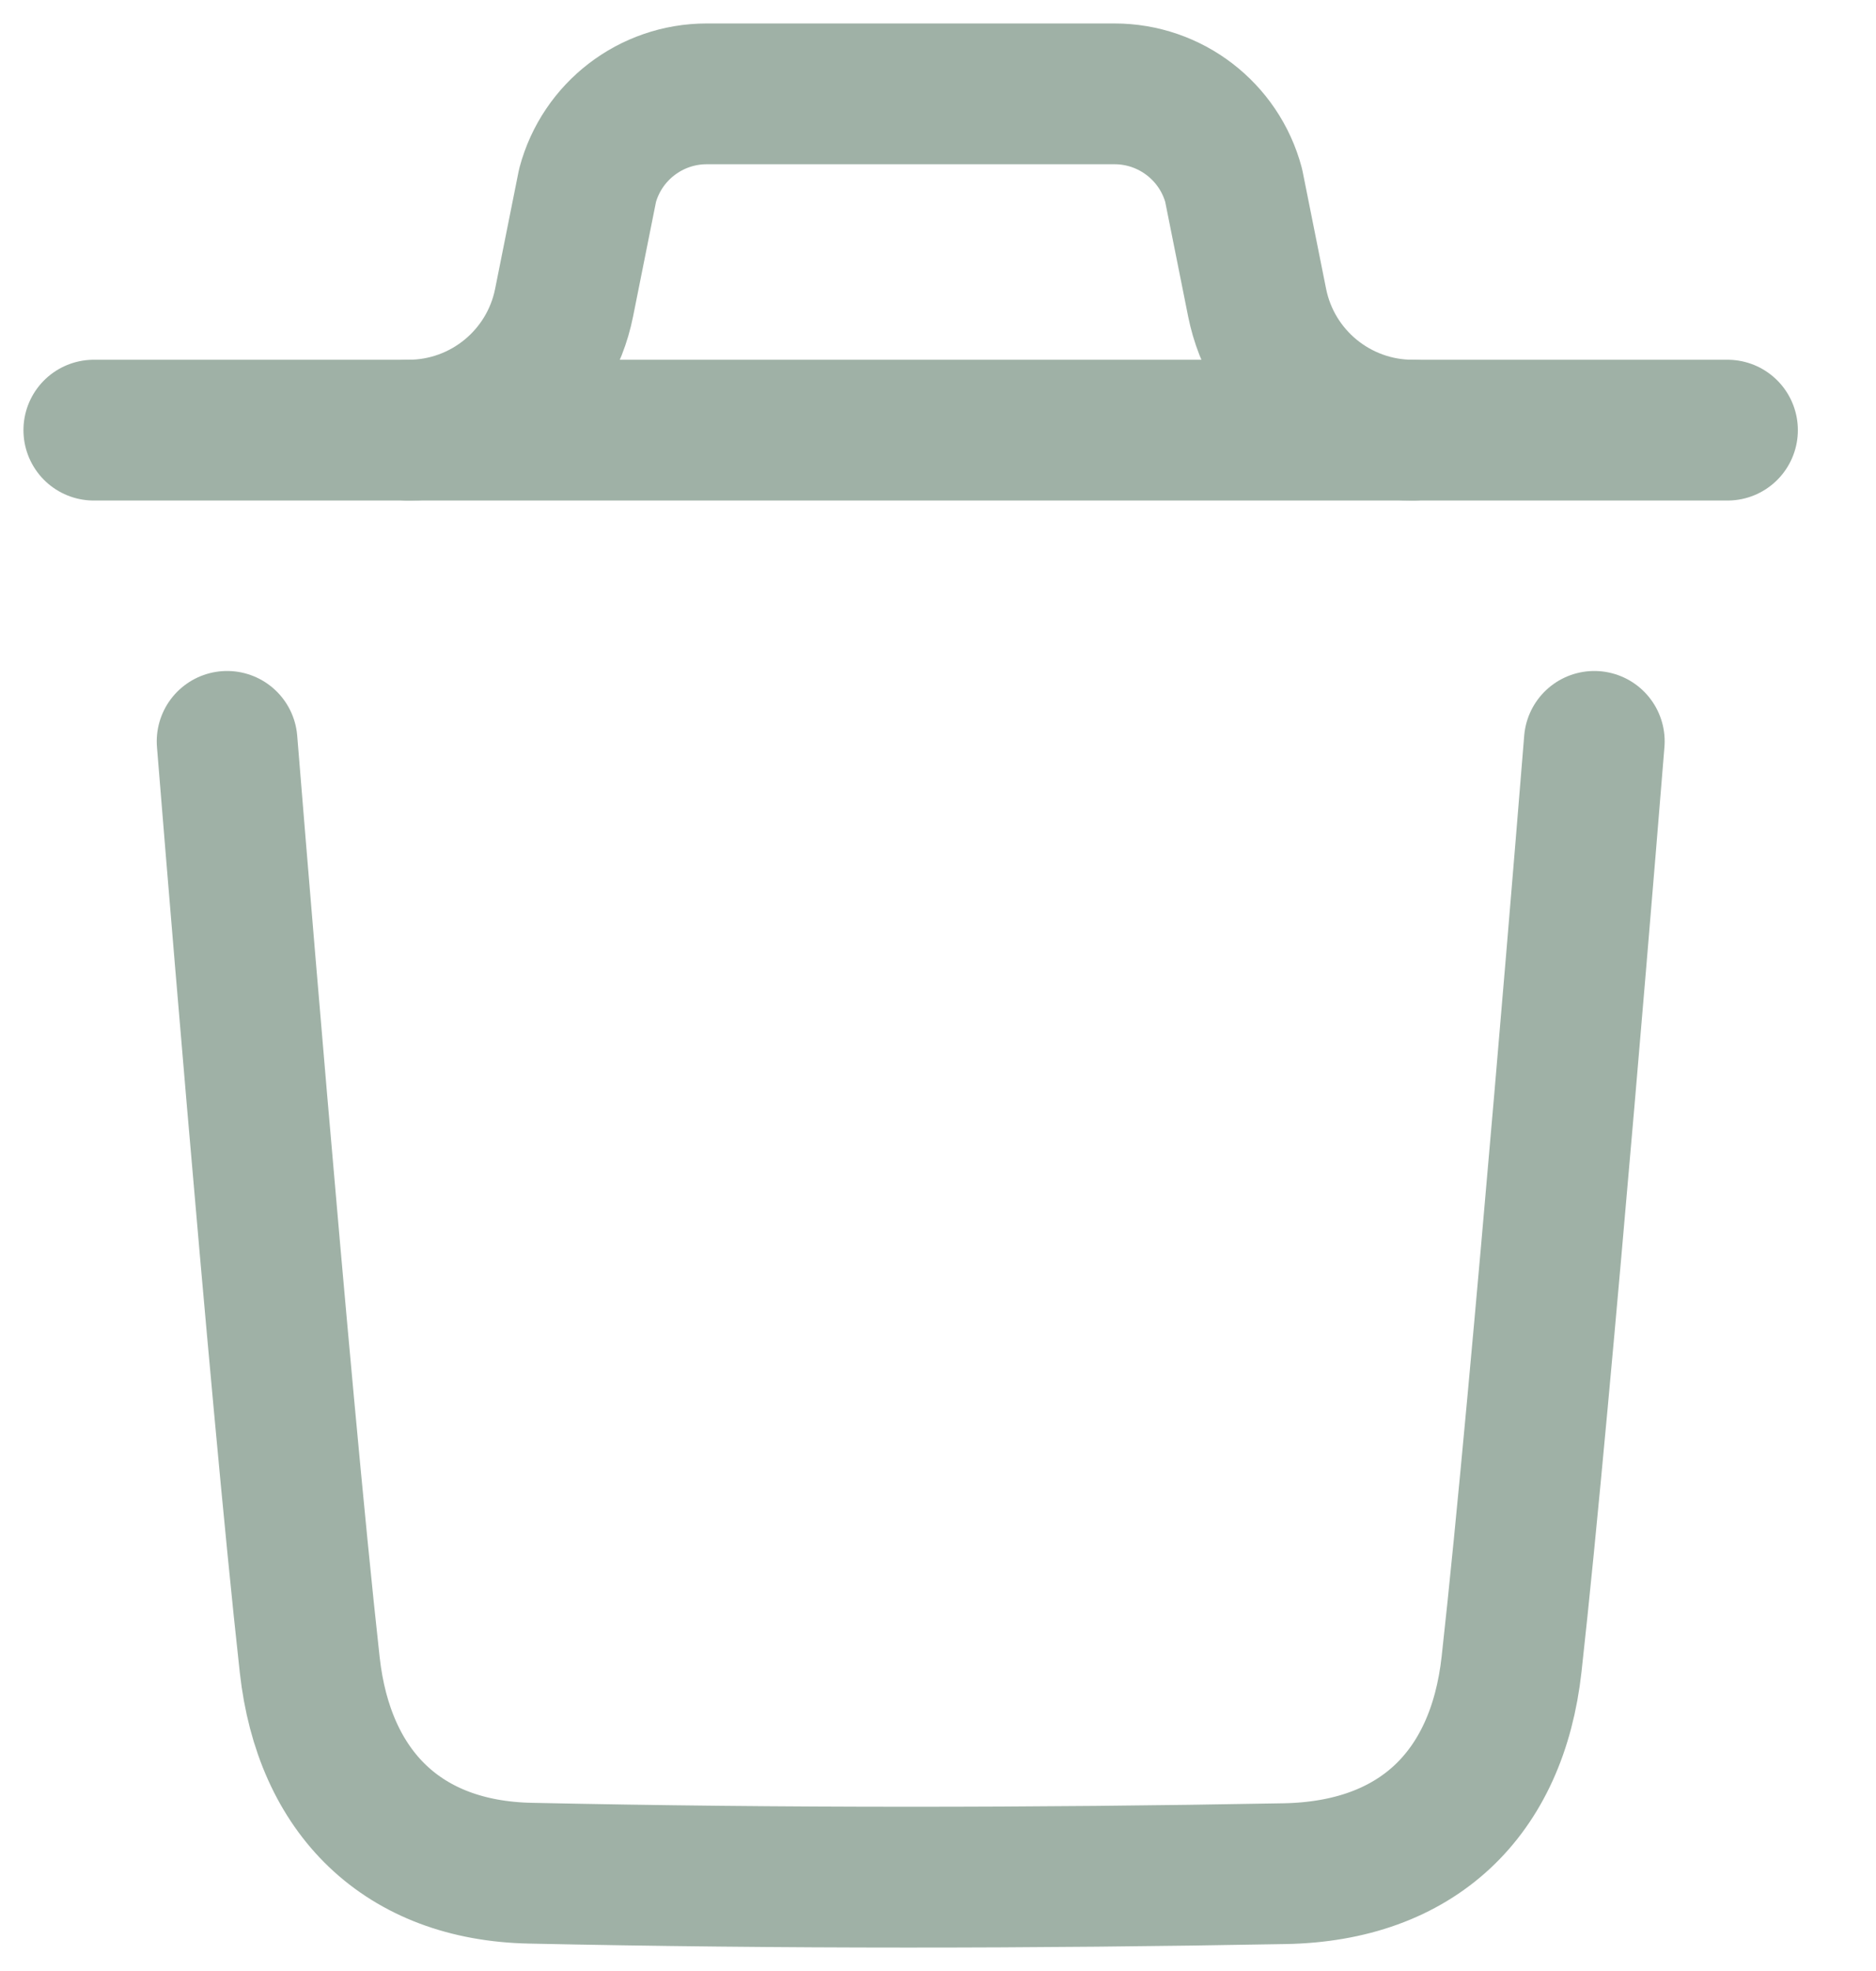 <svg width="20" height="21" viewBox="0 0 20 21" fill="none" xmlns="http://www.w3.org/2000/svg">
<g opacity="0.5">
<path d="M16.997 7.899C16.997 7.899 16.439 14.817 16.115 17.73C15.961 19.122 15.102 19.938 13.694 19.963C11.014 20.012 8.331 20.015 5.653 19.958C4.298 19.93 3.453 19.105 3.302 17.738C2.976 14.798 2.421 7.899 2.421 7.899" stroke="#3F634D" stroke-width="1.5" stroke-linecap="round" stroke-linejoin="round"/>
<path d="M18.417 4.583H1" stroke="#3F634D" stroke-width="1.5" stroke-linecap="round" stroke-linejoin="round"/>
<path d="M15.061 4.583C14.254 4.583 13.56 4.013 13.402 3.224L13.152 1.975C12.998 1.399 12.476 1 11.882 1H7.534C6.94 1 6.418 1.399 6.264 1.975L6.014 3.224C5.856 4.013 5.162 4.583 4.355 4.583" stroke="#3F634D" stroke-width="1.5" stroke-linecap="round" stroke-linejoin="round"/>
</g>
</svg>
